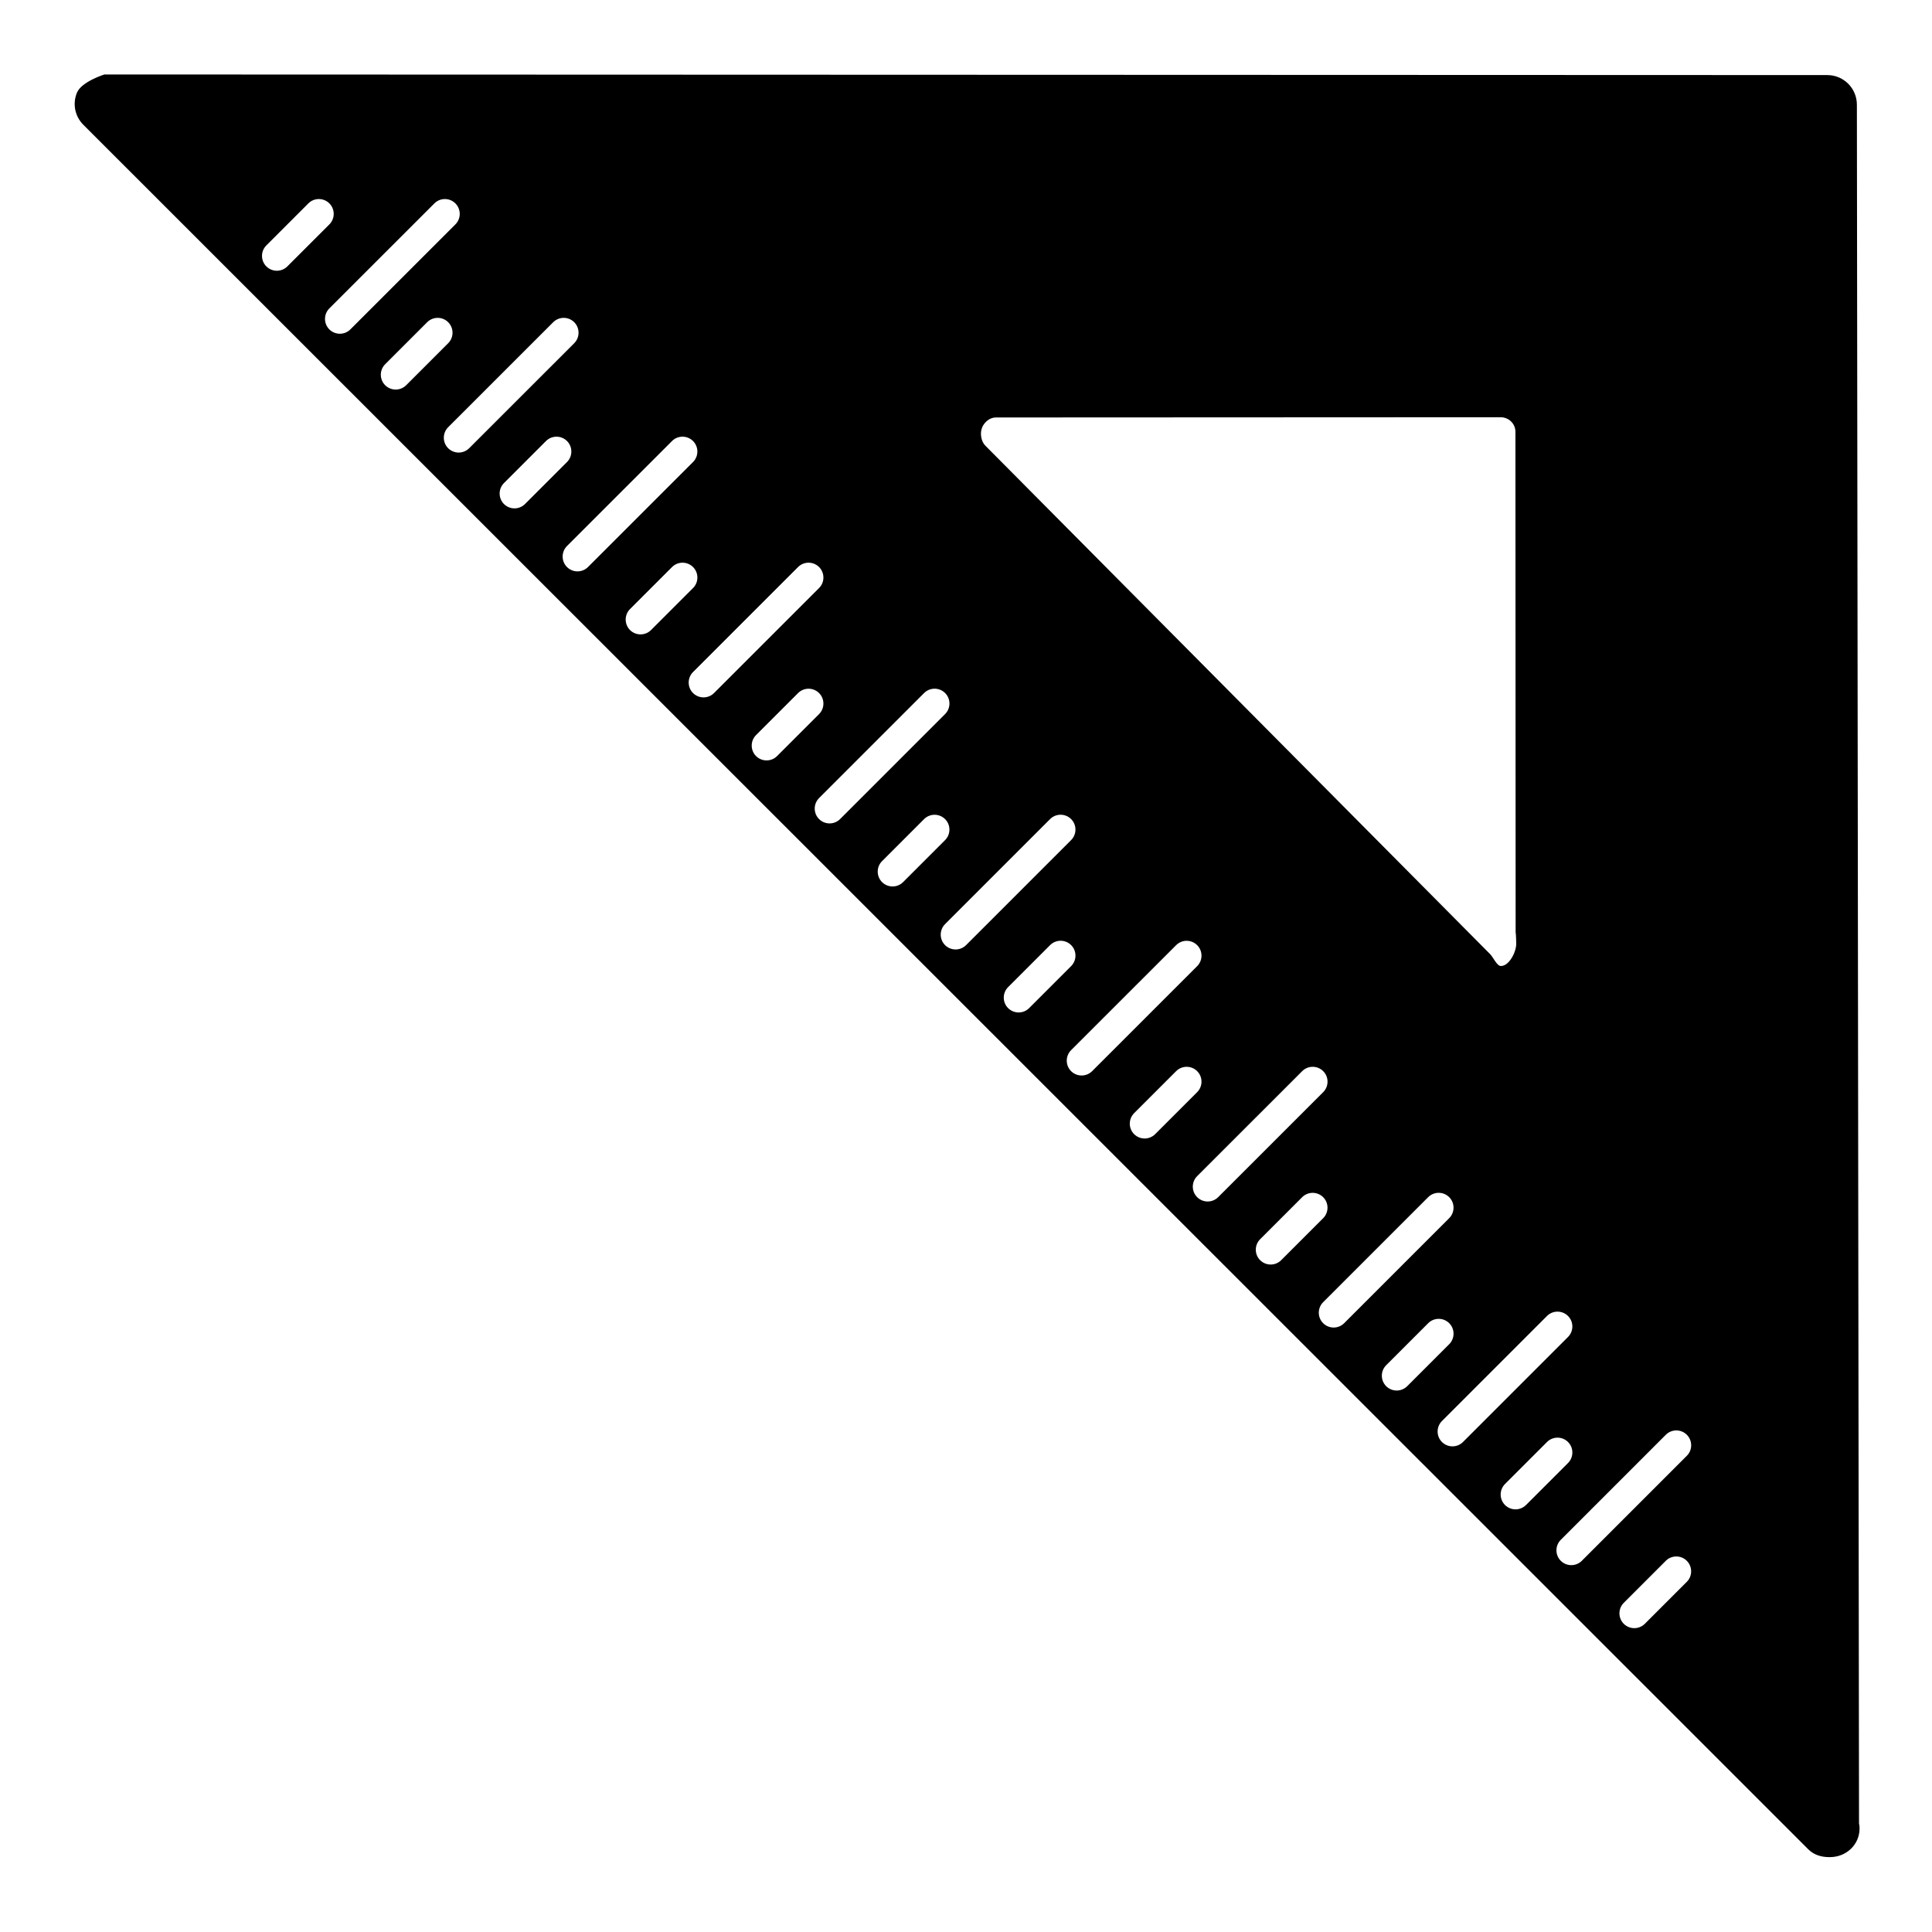 <?xml version="1.0" encoding="UTF-8"?>
<!-- Uploaded to: SVG Find, www.svgfind.com, Generator: SVG Find Mixer Tools -->
<svg fill="#000000" width="800px" height="800px" version="1.1" viewBox="144 144 512 512" xmlns="http://www.w3.org/2000/svg">
 <path d="m636.66 627.19-0.566-455.43c0-4.336-3.488-7.863-7.832-7.863l-456.55-0.16v-0.016s-6.094 1.891-7.312 4.824c-1.223 2.938-0.562 6.277 1.691 8.527l457.14 457.03c1.504 1.504 3.504 2.055 5.547 2.055h0.156c4.344 0 7.871-3.281 7.871-7.629 0.004-0.543-0.051-0.82-0.152-1.34zm-232.4-369.88c0.613-1.473 2.047-2.676 3.637-2.676l133.77-0.062c2.172 0 3.938 1.699 3.938 3.871l0.055 132.64c0.102 0.348 0.156 2.652 0.156 3.039 0 2.203-1.891 5.871-4.016 5.871h-0.078c-1.023 0-2.031-2.348-2.785-3.102l-133.82-134.8c-1.129-1.125-1.465-3.297-0.852-4.777zm-186.89-41.562c-1.008 0-2.016-0.387-2.785-1.148-1.535-1.535-1.535-4.031 0-5.566l11.133-11.133c1.535-1.535 4.031-1.535 5.566 0s1.535 4.031 0 5.566l-11.129 11.125c-0.77 0.77-1.777 1.156-2.785 1.156zm16.695 16.695c-1.008 0-2.016-0.387-2.785-1.148-1.535-1.535-1.535-4.031 0-5.566l27.836-27.828c1.535-1.535 4.031-1.535 5.566 0 1.535 1.535 1.535 4.031 0 5.566l-27.836 27.828c-0.766 0.766-1.773 1.148-2.781 1.148zm14.793 14.793c-1.008 0-2.016-0.387-2.785-1.148-1.535-1.535-1.535-4.031 0-5.566l11.133-11.133c1.535-1.535 4.031-1.535 5.566 0 1.535 1.535 1.535 4.031 0 5.566l-11.133 11.133c-0.766 0.762-1.773 1.148-2.781 1.148zm16.695 16.695c-1.008 0-2.016-0.387-2.785-1.148-1.535-1.535-1.535-4.031 0-5.566l27.836-27.828c1.535-1.535 4.031-1.535 5.566 0 1.535 1.535 1.535 4.031 0 5.566l-27.836 27.828c-0.766 0.762-1.773 1.148-2.781 1.148zm14.793 14.793c-1.008 0-2.016-0.387-2.785-1.148-1.535-1.535-1.535-4.031 0-5.566l11.133-11.133c1.535-1.535 4.031-1.535 5.566 0 1.535 1.535 1.535 4.031 0 5.566l-11.133 11.133c-0.766 0.762-1.773 1.148-2.781 1.148zm16.695 16.695c-1.008 0-2.016-0.387-2.785-1.148-1.535-1.535-1.535-4.031 0-5.566l27.836-27.828c1.535-1.535 4.031-1.535 5.566 0 1.535 1.535 1.535 4.031 0 5.566l-27.836 27.828c-0.766 0.762-1.773 1.148-2.781 1.148zm16.707 16.699c-1.008 0-2.016-0.387-2.785-1.148-1.535-1.535-1.535-4.031 0-5.566l11.133-11.133c1.535-1.535 4.031-1.535 5.566 0s1.535 4.031 0 5.566l-11.133 11.133c-0.766 0.762-1.773 1.148-2.781 1.148zm16.695 16.695c-1.008 0-2.016-0.387-2.785-1.148-1.535-1.535-1.535-4.031 0-5.566l27.836-27.828c1.535-1.535 4.031-1.535 5.566 0s1.535 4.031 0 5.566l-27.836 27.828c-0.766 0.762-1.773 1.148-2.781 1.148zm16.703 16.703c-1.008 0-2.016-0.387-2.785-1.148-1.535-1.535-1.535-4.031 0-5.566l11.133-11.133c1.535-1.535 4.031-1.535 5.566 0 1.535 1.535 1.535 4.031 0 5.566l-11.133 11.133c-0.766 0.762-1.773 1.148-2.781 1.148zm16.699 16.695c-1.008 0-2.016-0.387-2.785-1.148-1.535-1.535-1.535-4.031 0-5.566l27.836-27.836c1.535-1.535 4.031-1.535 5.566 0 1.535 1.535 1.535 4.031 0 5.566l-27.836 27.836c-0.766 0.766-1.773 1.148-2.781 1.148zm16.695 16.707c-1.008 0-2.016-0.387-2.785-1.148-1.535-1.535-1.535-4.031 0-5.566l11.133-11.133c1.535-1.535 4.031-1.535 5.566 0s1.535 4.031 0 5.566l-11.133 11.133c-0.766 0.762-1.773 1.148-2.781 1.148zm16.695 16.695c-1.008 0-2.016-0.387-2.785-1.148-1.535-1.535-1.535-4.031 0-5.566l27.836-27.836c1.535-1.535 4.031-1.535 5.566 0 1.535 1.535 1.535 4.031 0 5.566l-27.836 27.836c-0.766 0.77-1.773 1.148-2.781 1.148zm16.707 16.695c-1.008 0-2.016-0.387-2.785-1.148-1.535-1.535-1.535-4.031 0-5.566l11.133-11.133c1.535-1.535 4.031-1.535 5.566 0 1.535 1.535 1.535 4.031 0 5.566l-11.133 11.133c-0.766 0.773-1.773 1.148-2.781 1.148zm16.695 16.707c-1.008 0-2.016-0.387-2.785-1.148-1.535-1.535-1.535-4.031 0-5.566l27.836-27.828c1.535-1.535 4.031-1.535 5.566 0 1.535 1.535 1.535 4.031 0 5.566l-27.836 27.828c-0.766 0.762-1.773 1.148-2.781 1.148zm16.703 16.695c-1.008 0-2.016-0.387-2.785-1.148-1.535-1.535-1.535-4.031 0-5.566l11.133-11.133c1.535-1.535 4.031-1.535 5.566 0s1.535 4.031 0 5.566l-11.133 11.133c-0.766 0.762-1.773 1.148-2.781 1.148zm16.699 16.695c-1.008 0-2.016-0.387-2.785-1.148-1.535-1.535-1.535-4.031 0-5.566l27.836-27.828c1.535-1.535 4.031-1.535 5.566 0s1.535 4.031 0 5.566l-27.836 27.828c-0.77 0.766-1.773 1.148-2.781 1.148zm16.695 16.707c-1.008 0-2.016-0.387-2.785-1.148-1.535-1.535-1.535-4.031 0-5.566l11.133-11.133c1.535-1.535 4.031-1.535 5.566 0 1.535 1.535 1.535 4.031 0 5.566l-11.133 11.133c-0.766 0.762-1.773 1.148-2.781 1.148zm16.695 16.695c-1.008 0-2.016-0.387-2.785-1.148-1.535-1.535-1.535-4.031 0-5.566l27.836-27.836c1.535-1.535 4.031-1.535 5.566 0s1.535 4.031 0 5.566l-27.836 27.836c-0.766 0.762-1.773 1.148-2.781 1.148zm16.707 16.695c-1.008 0-2.016-0.387-2.785-1.148-1.535-1.535-1.535-4.031 0-5.566l11.133-11.133c1.535-1.535 4.031-1.535 5.566 0 1.535 1.535 1.535 4.031 0 5.566l-11.133 11.133c-0.777 0.766-1.785 1.148-2.781 1.148zm14.781 14.793c-1.008 0-2.016-0.387-2.785-1.148-1.535-1.535-1.535-4.031 0-5.566l27.836-27.836c1.535-1.535 4.031-1.535 5.566 0s1.535 4.031 0 5.566l-27.836 27.836c-0.766 0.762-1.773 1.148-2.781 1.148zm16.707 16.695c-1.008 0-2.016-0.387-2.785-1.148-1.535-1.535-1.535-4.031 0-5.566l11.133-11.133c1.535-1.535 4.031-1.535 5.566 0 1.535 1.535 1.535 4.031 0 5.566l-11.133 11.133c-0.777 0.766-1.785 1.148-2.781 1.148zm45.395 19.203-11.133 11.133c-0.77 0.77-1.777 1.148-2.785 1.148-1.008 0-2.016-0.387-2.785-1.148-1.535-1.535-1.535-4.031 0-5.566l11.133-11.133c1.535-1.535 4.031-1.535 5.566 0 1.531 1.535 1.539 4.031 0.004 5.566zm0.008-33.402-27.836 27.836c-0.77 0.77-1.777 1.148-2.785 1.148s-2.016-0.387-2.785-1.148c-1.535-1.535-1.535-4.031 0-5.566l27.836-27.836c1.535-1.535 4.031-1.535 5.566 0 1.531 1.535 1.539 4.031 0.004 5.566z"/>
</svg>